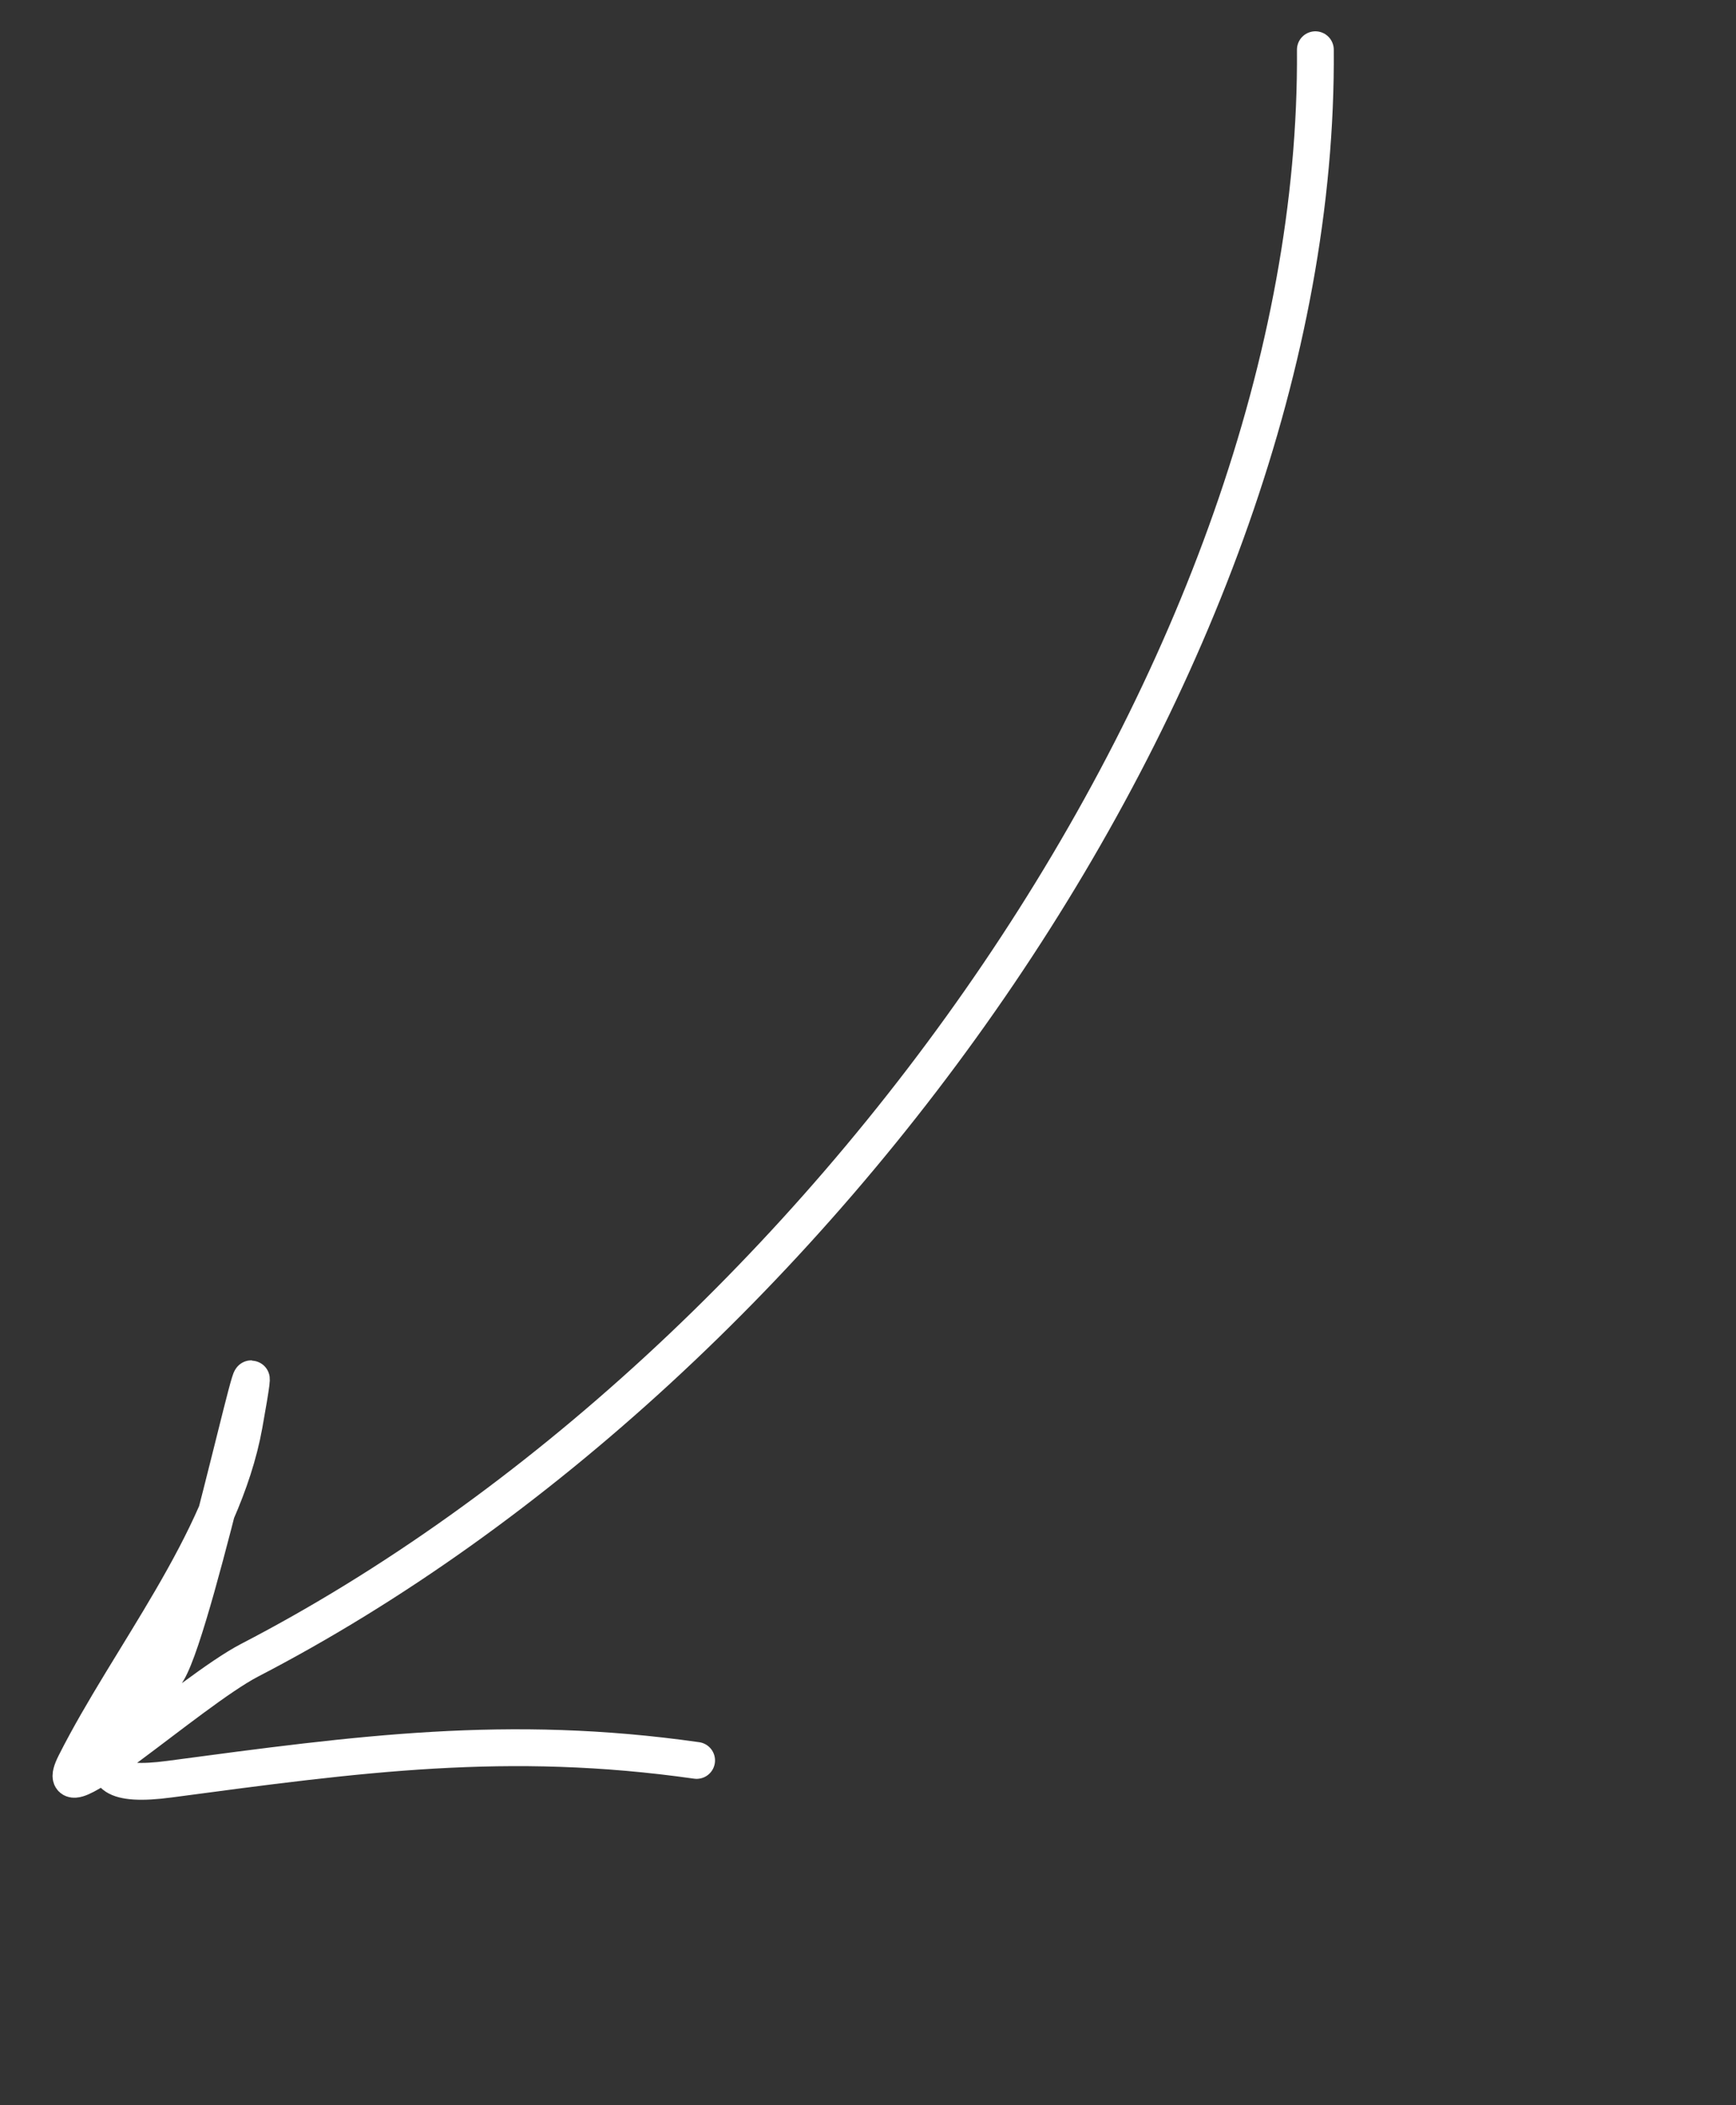 <?xml version="1.0" encoding="UTF-8"?> <svg xmlns="http://www.w3.org/2000/svg" width="33" height="40" viewBox="0 0 33 40" fill="none"><rect x="0" y="0" width="33" height="40" fill="#333333" stroke="none"/> <path d="M25.004 0.945C25.093 12.592 15.61 25.915 4.747 31.544C3.605 32.136 0.849 34.661 1.428 33.512C2.443 31.497 4.236 29.322 4.641 27.074C5.235 23.77 3.75 30.808 3.19 31.748C2.585 32.765 1.016 34.099 3.223 33.805C6.827 33.325 9.644 32.938 13.242 33.449" stroke="white" stroke-width="0.7" stroke-linecap="round"></path> </svg> 